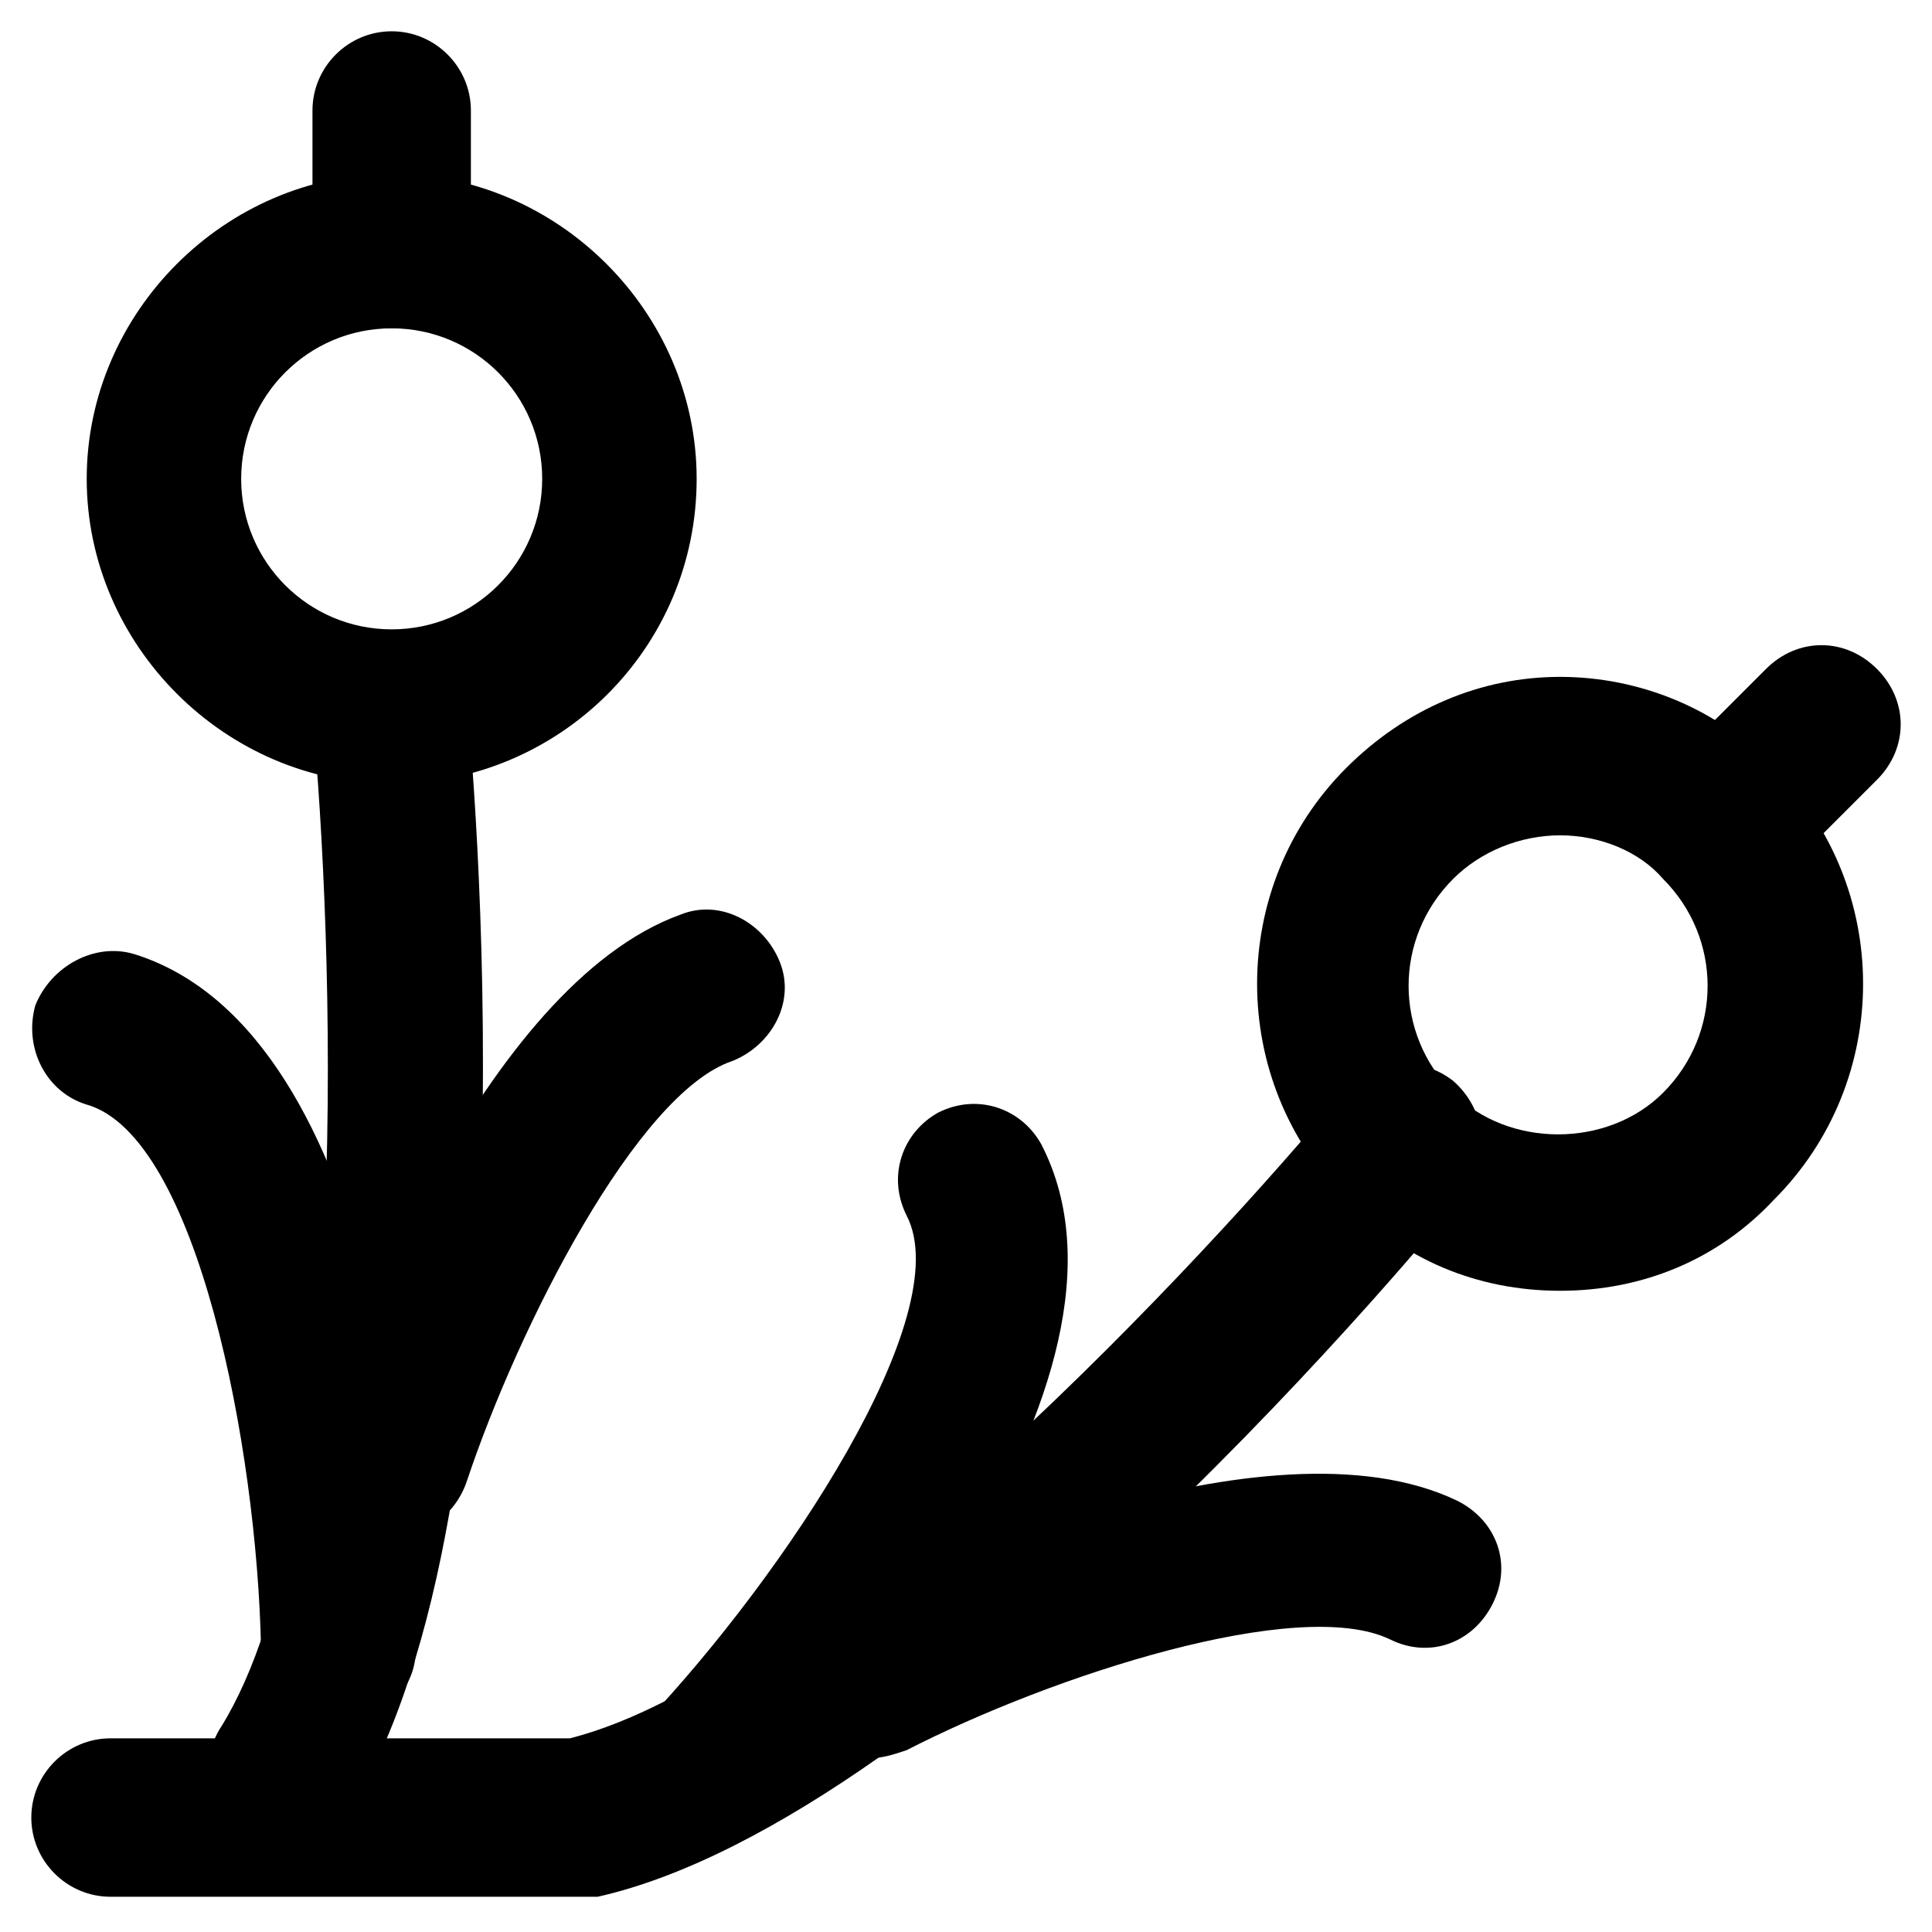 <?xml version="1.0" encoding="UTF-8"?>
<!-- Uploaded to: SVG Repo, www.svgrepo.com, Generator: SVG Repo Mixer Tools -->
<svg fill="#000000" width="800px" height="800px" version="1.1" viewBox="144 144 512 512" xmlns="http://www.w3.org/2000/svg">
 <g>
  <path d="m247.8 351.71c-44.082 0-80.82-36.734-80.82-80.82 0.004-44.082 36.738-80.816 80.82-80.816 44.082 0 80.82 36.734 80.82 80.82 0 45.133-36.734 80.816-80.82 80.816zm0-120.7c-22.043 0-39.887 17.844-39.887 39.887 0 22.043 17.844 39.887 39.887 39.887 22.043 0 39.887-17.844 39.887-39.887 0-22.043-17.844-39.887-39.887-39.887z"/>
  <path d="m247.8 231.01c-11.547 0-20.992-9.445-20.992-20.992v-36.734c0-11.547 9.445-20.992 20.992-20.992 11.547 0 20.992 9.445 20.992 20.992v37.785c0 11.547-9.445 19.941-20.992 19.941z"/>
  <path d="m219.46 633.01c-4.199 0-7.348-1.051-10.496-3.148-9.445-6.297-12.594-18.895-6.297-28.34 35.688-57.73 29.391-213.07 24.141-267.65-1.051-11.547 7.348-20.992 18.895-22.043s20.992 7.348 22.043 18.895c1.051 8.398 19.941 212.02-31.488 293.89-3.148 4.195-9.449 8.395-16.797 8.395z"/>
  <path d="m247.8 551.14c-2.098 0-4.199 0-6.297-1.051-10.496-4.199-16.793-15.742-12.594-26.238 6.297-19.941 43.035-118.61 95.516-137.5 10.496-4.199 22.043 2.098 26.238 12.594 4.199 10.496-2.098 22.043-12.594 26.238-25.191 8.398-56.68 70.324-70.324 111.26-3.148 9.449-11.547 14.695-19.945 14.695z"/>
  <path d="m234.16 600.47c-11.547 0-19.941-8.398-20.992-19.941-1.051-52.48-16.793-135.4-46.184-143.8-10.496-3.148-16.793-14.695-13.645-26.238 4.199-10.496 15.746-16.797 26.242-13.645 67.176 20.992 74.523 155.34 74.523 182.63 1.047 11.543-8.398 20.988-19.945 20.988z"/>
  <path d="m557.44 486.07c-22.043 0-41.984-8.398-56.68-24.141-31.488-31.488-31.488-82.918 0-114.41 15.742-15.742 35.688-24.141 56.68-24.141s41.984 8.398 56.68 24.141c31.488 31.488 31.488 82.918 0 114.41-14.695 15.742-34.637 24.141-56.68 24.141zm0-120.7c-10.496 0-20.992 4.199-28.34 11.547-15.742 15.742-15.742 40.934 0 56.68 14.695 14.695 40.934 14.695 55.629 0 15.742-15.742 15.742-40.934 0-56.68-6.297-7.352-16.793-11.547-27.289-11.547z"/>
  <path d="m600.47 383.2c-5.246 0-10.496-2.098-14.695-6.297-8.398-8.398-8.398-20.992 0-29.391l26.238-26.238c8.398-8.398 20.992-8.398 29.391 0 8.398 8.398 8.398 20.992 0 29.391l-26.238 26.238c-4.199 4.199-9.445 6.297-14.695 6.297z"/>
  <path d="m297.14 646.66h-123.85c-11.547 0-20.992-9.445-20.992-20.992 0-11.547 9.445-20.992 20.992-20.992h121.75c66.125-16.793 170.04-129.1 204.67-171.09 7.348-8.398 19.941-10.496 29.391-3.148 8.398 7.348 10.496 19.941 3.148 29.391-6.301 8.395-136.45 165.84-229.86 186.83h-5.25z"/>
  <path d="m374.81 609.92c-7.348 0-14.695-4.199-18.895-11.547-5.246-10.496-1.051-22.043 9.445-27.289 18.895-9.445 114.41-53.531 164.79-29.391 10.496 5.246 14.695 16.793 9.445 27.289-5.246 10.496-16.793 14.695-27.289 9.445-24.141-11.547-89.215 9.445-128.05 29.391-3.148 1.055-6.297 2.102-9.445 2.102z"/>
  <path d="m329.68 635.11c-5.246 0-10.496-2.098-13.645-5.246-8.398-7.348-8.398-20.992-1.051-29.391 36.734-38.836 82.918-108.11 69.273-134.35-5.246-10.496-1.051-22.043 8.398-27.289 10.496-5.246 22.043-1.051 27.289 8.398 32.539 62.977-57.727 162.69-75.57 181.58-3.148 3.144-9.449 6.293-14.695 6.293z"/>
 </g>
</svg>
